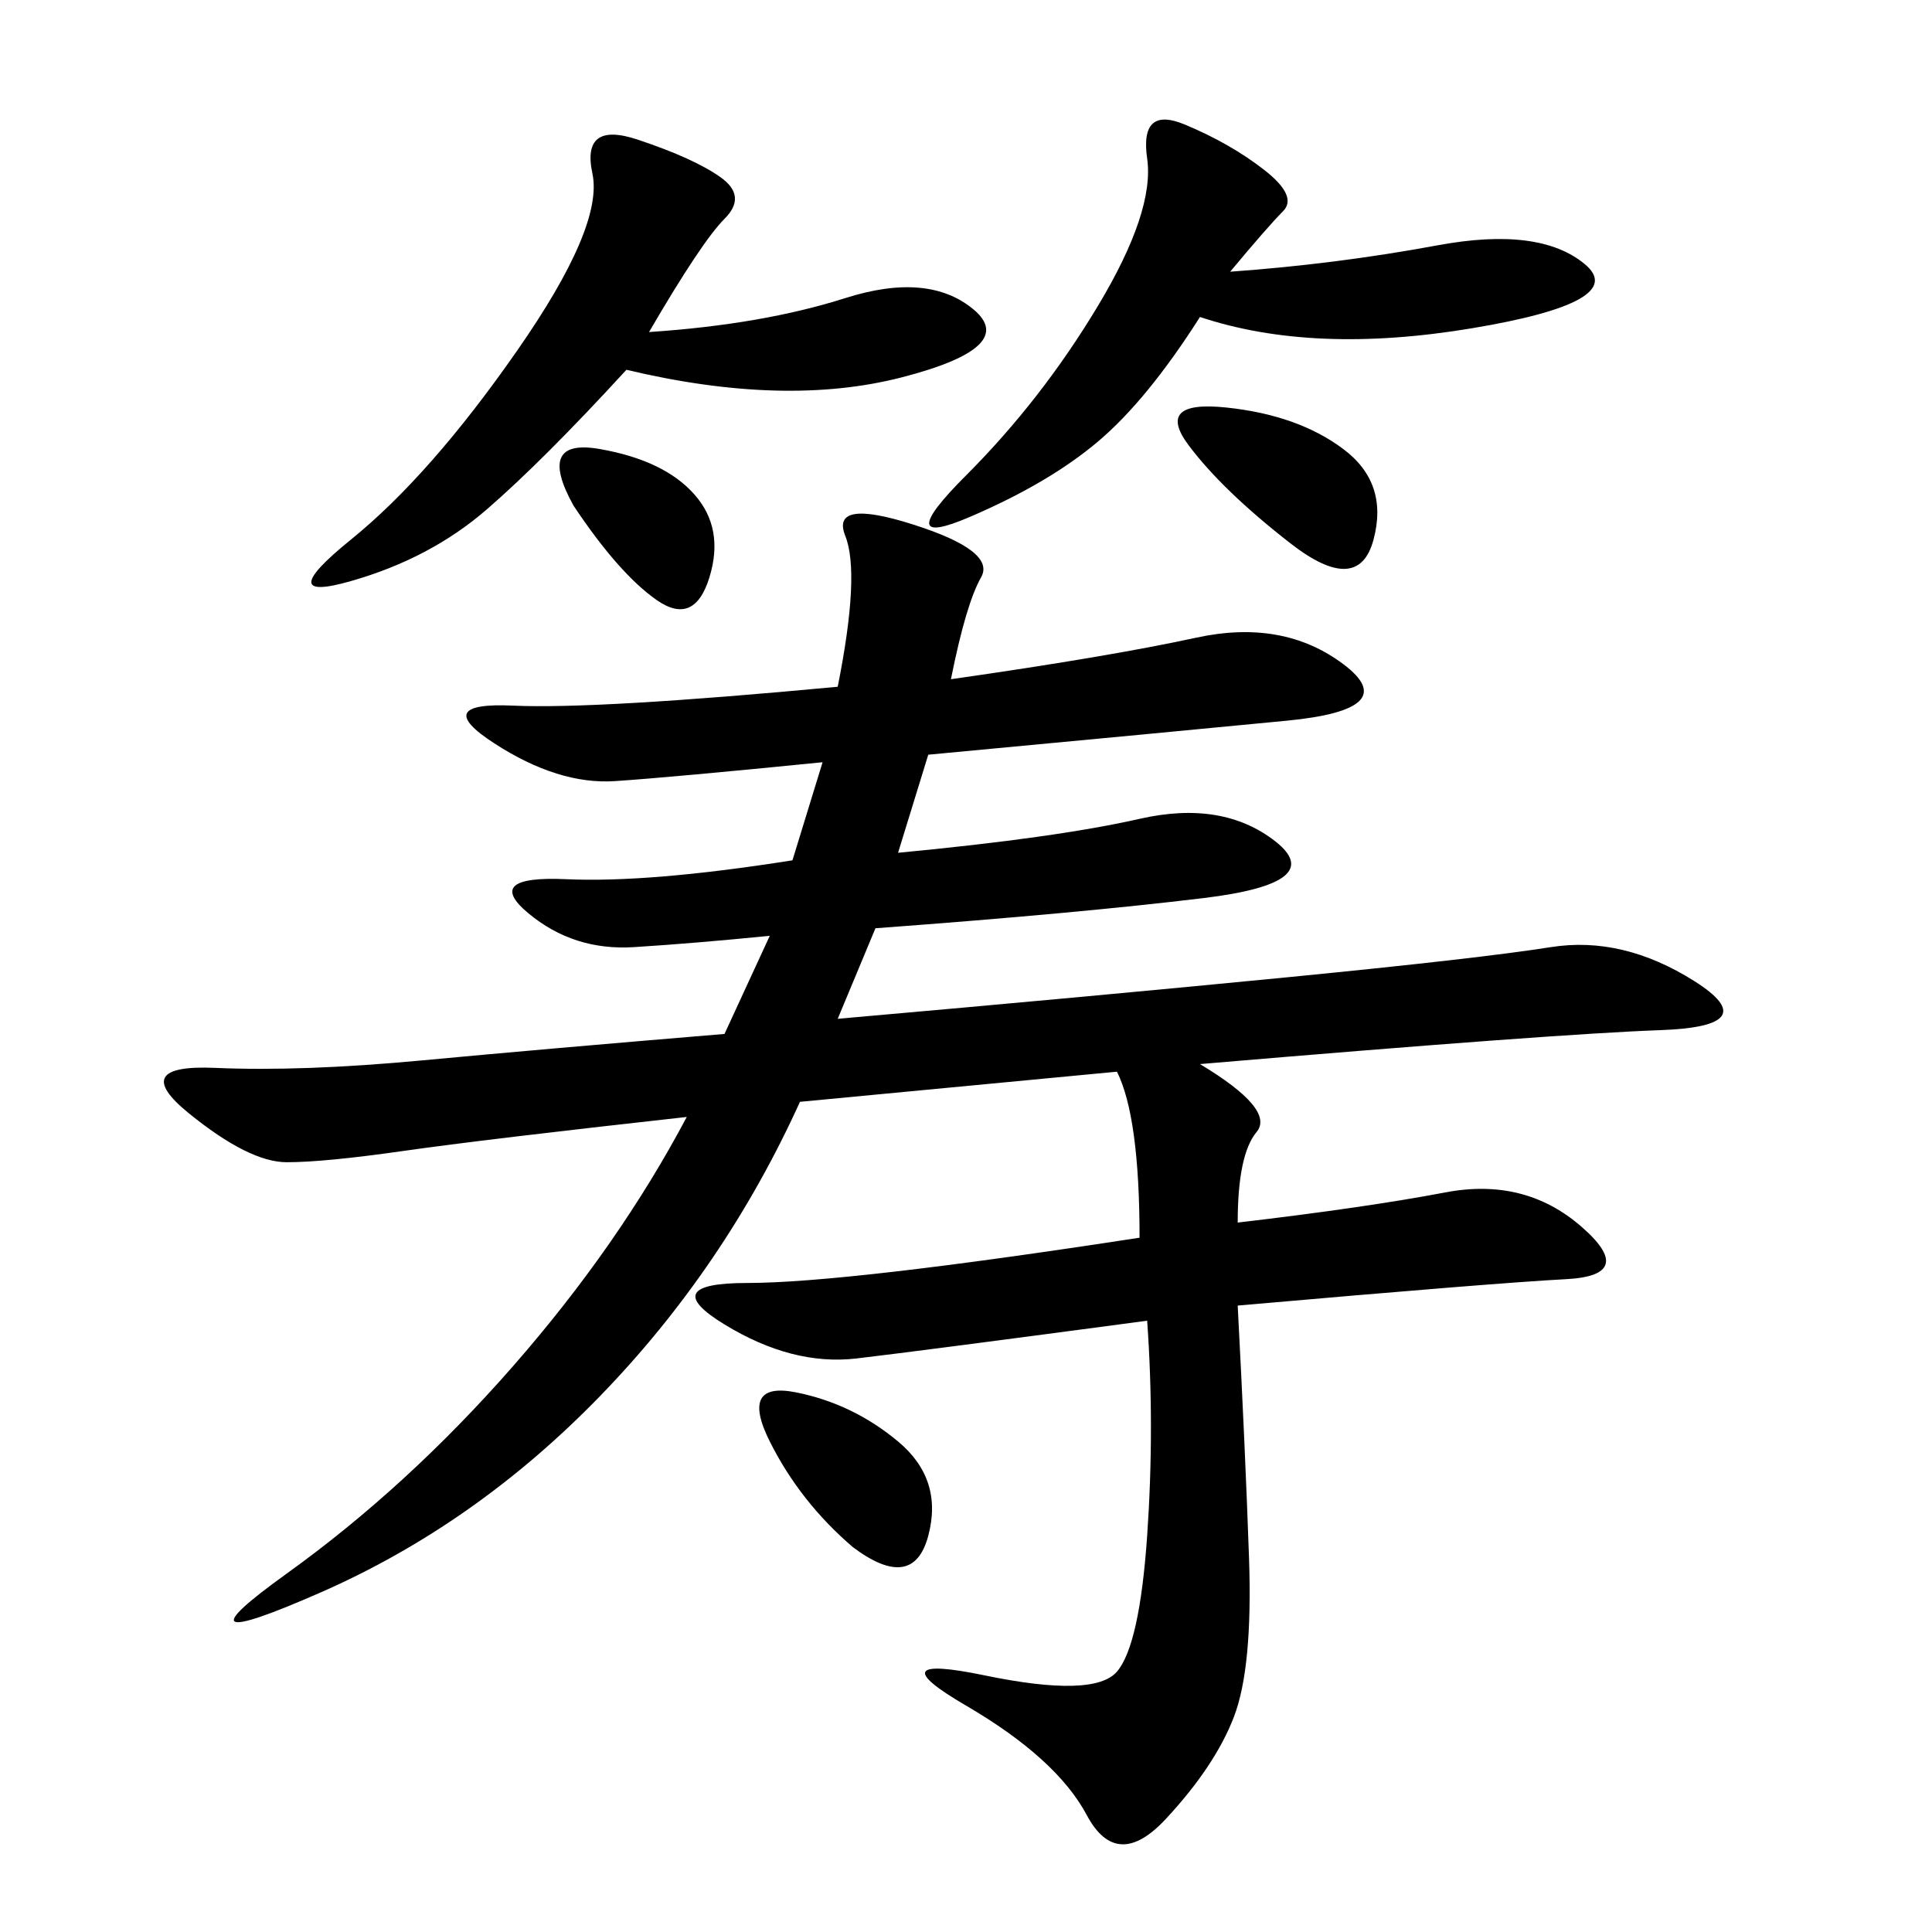 <svg xmlns="http://www.w3.org/2000/svg" xmlns:xlink="http://www.w3.org/1999/xlink" width="300" height="300"><path d="M147.66 105.47Q172.27 101.95 185.74 99.02Q199.22 96.09 208.59 103.13Q217.97 110.16 199.80 111.91Q181.64 113.67 144.14 117.19L144.14 117.19L139.45 132.42Q164.06 130.08 176.95 127.15Q189.84 124.22 198.05 130.66Q206.25 137.11 186.91 139.45Q167.58 141.80 135.94 144.14L135.94 144.14L130.08 158.20Q169.92 154.69 199.80 151.76Q229.69 148.83 240.82 147.07Q251.95 145.31 263.09 152.34Q274.22 159.38 257.81 159.96Q241.41 160.55 186.33 165.23L186.33 165.23Q198.05 172.27 195.12 175.78Q192.19 179.30 192.19 189.84L192.19 189.84Q212.11 187.50 224.41 185.16Q236.72 182.81 245.51 190.43Q254.30 198.05 243.16 198.63Q232.03 199.22 192.19 202.73L192.19 202.73Q193.36 225 193.95 241.99Q194.53 258.98 191.60 266.60Q188.67 274.22 181.05 282.42Q173.44 290.63 168.75 281.84Q164.06 273.05 150 264.84Q135.94 256.64 152.93 260.16Q169.92 263.67 173.44 259.57Q176.95 255.47 178.13 238.48Q179.30 221.48 178.13 205.08L178.13 205.08Q142.97 209.77 133.01 210.94Q123.05 212.11 112.50 205.66Q101.95 199.22 116.02 199.22L116.02 199.22Q131.25 199.22 176.95 192.19L176.95 192.19Q176.95 173.44 173.44 166.41L173.44 166.41L124.22 171.09Q112.50 196.88 93.16 216.80Q73.83 236.72 49.80 247.27Q25.78 257.81 44.53 244.34Q63.28 230.86 79.69 212.11Q96.09 193.36 106.64 173.44L106.64 173.44Q75 176.95 62.70 178.71Q50.39 180.47 44.53 180.47L44.53 180.47Q38.67 180.47 29.30 172.85Q19.92 165.23 33.40 165.82Q46.88 166.41 65.63 164.65Q84.38 162.89 112.50 160.55L112.50 160.55L119.53 145.31Q107.81 146.48 98.44 147.07Q89.06 147.66 82.03 141.80Q75 135.94 87.89 136.52Q100.78 137.11 123.05 133.59L123.05 133.59L127.73 118.36Q104.30 120.70 95.51 121.29Q86.72 121.88 76.76 115.43Q66.80 108.98 79.69 109.57Q92.58 110.16 130.08 106.64L130.08 106.64Q133.59 89.06 131.25 83.20Q128.91 77.34 141.80 81.45Q154.69 85.55 152.34 89.65Q150 93.75 147.66 105.47L147.66 105.47ZM100.78 51.56Q118.36 50.39 131.25 46.29Q144.14 42.19 151.17 48.05Q158.20 53.91 140.04 58.59Q121.88 63.28 97.27 57.42L97.27 57.42Q84.38 71.48 75.59 79.10Q66.80 86.72 54.49 90.23Q42.19 93.75 54.49 83.79Q66.80 73.83 80.27 54.49Q93.75 35.16 91.99 26.95Q90.23 18.75 99.02 21.68Q107.81 24.61 111.91 27.54Q116.02 30.47 112.50 33.98Q108.98 37.50 100.78 51.56L100.78 51.56ZM191.02 42.19Q207.42 41.02 223.24 38.09Q239.06 35.16 246.09 41.02Q253.13 46.88 228.52 50.98Q203.91 55.08 186.33 49.22L186.33 49.22Q178.13 62.11 170.51 68.55Q162.89 75 150.59 80.27Q138.28 85.55 150 73.83Q161.72 62.11 170.51 47.46Q179.30 32.81 178.13 24.61Q176.95 16.41 183.98 19.34Q191.02 22.27 196.29 26.37Q201.56 30.47 199.22 32.81Q196.88 35.16 191.02 42.19L191.02 42.19ZM200.39 84.38Q189.84 76.17 184.57 69.14Q179.30 62.11 190.43 63.28Q201.56 64.45 208.59 69.73Q215.63 75 213.28 83.79Q210.94 92.58 200.39 84.38L200.39 84.38ZM132.42 240.23Q124.22 233.20 119.53 223.83Q114.84 214.45 123.63 216.21Q132.42 217.97 139.45 223.83Q146.48 229.69 144.14 238.48Q141.80 247.27 132.42 240.23L132.42 240.23ZM89.06 78.52Q83.20 67.97 93.16 69.73Q103.13 71.48 107.81 76.76Q112.50 82.03 110.16 89.65Q107.81 97.27 101.95 93.16Q96.09 89.06 89.06 78.52L89.06 78.52Z"/></svg>